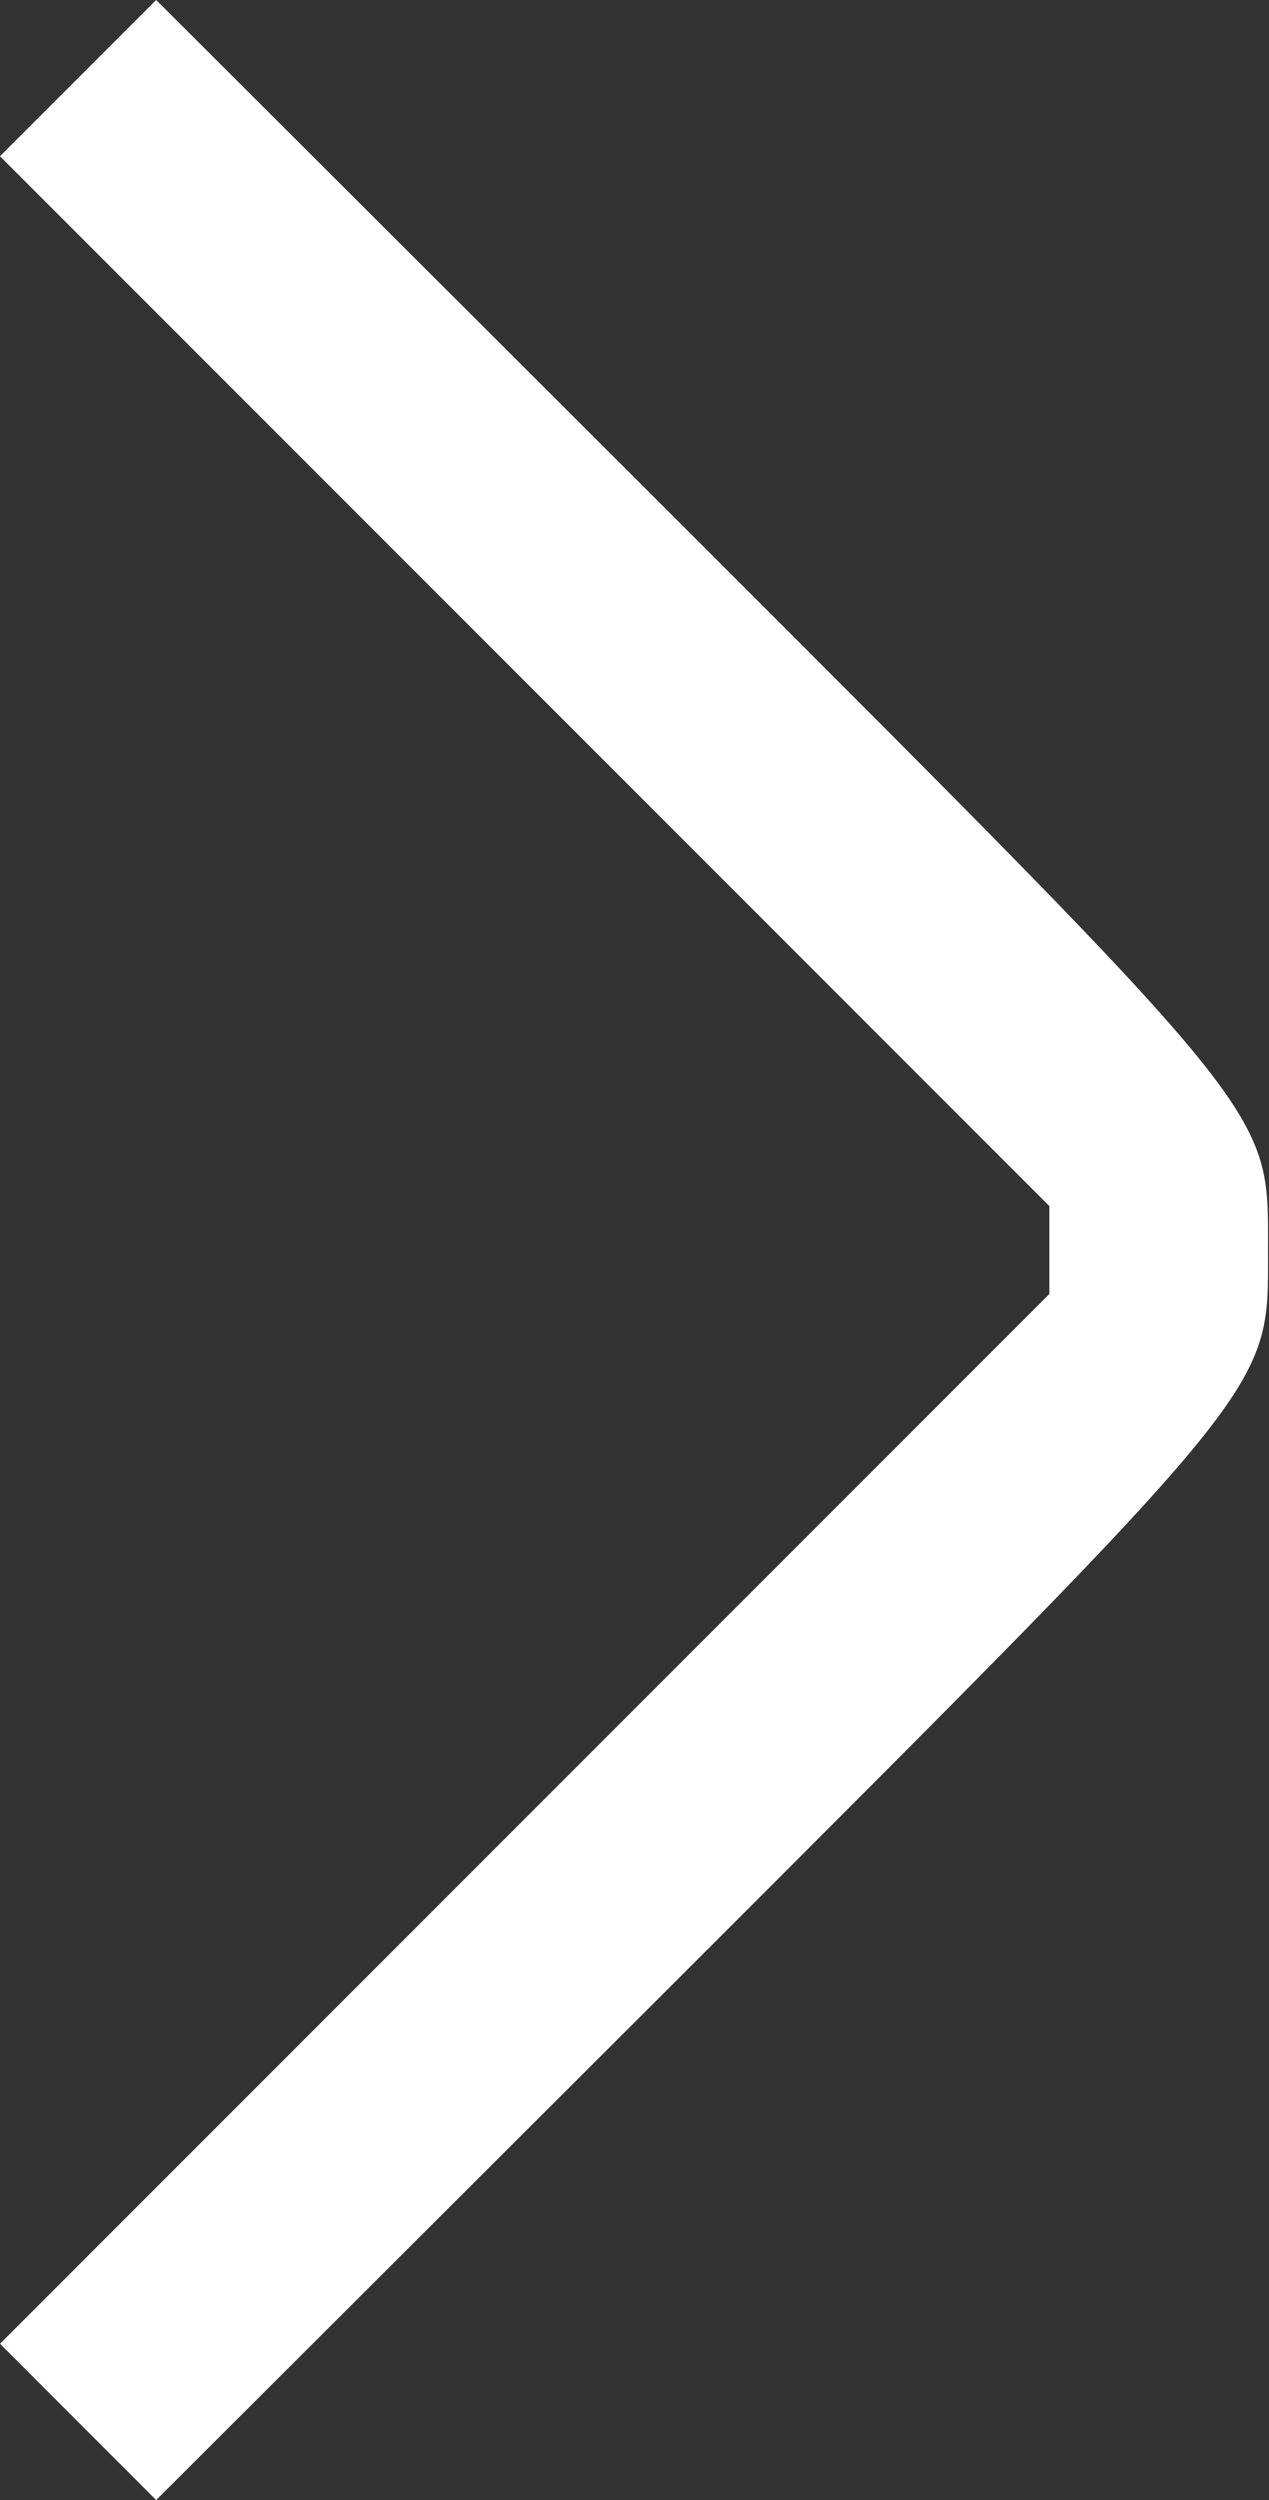 <?xml version="1.0" encoding="UTF-8"?> <svg xmlns="http://www.w3.org/2000/svg" width="130" height="256" viewBox="0 0 130 256" fill="none"><rect x="0" y="0" width="130" height="256" fill="#333333" stroke="none"/><path d="M8 8L0 16L53.8 69.8L107.5 123.5V128V132.5L53.8 186.2L0 240L8 248L16 256L69.8 202.3C131.1 141 129.9 142.5 129.9 128C129.9 113.5 131.1 115 69.8 53.7L16 -3.8147e-06L8 8Z" fill="white"></path></svg> 